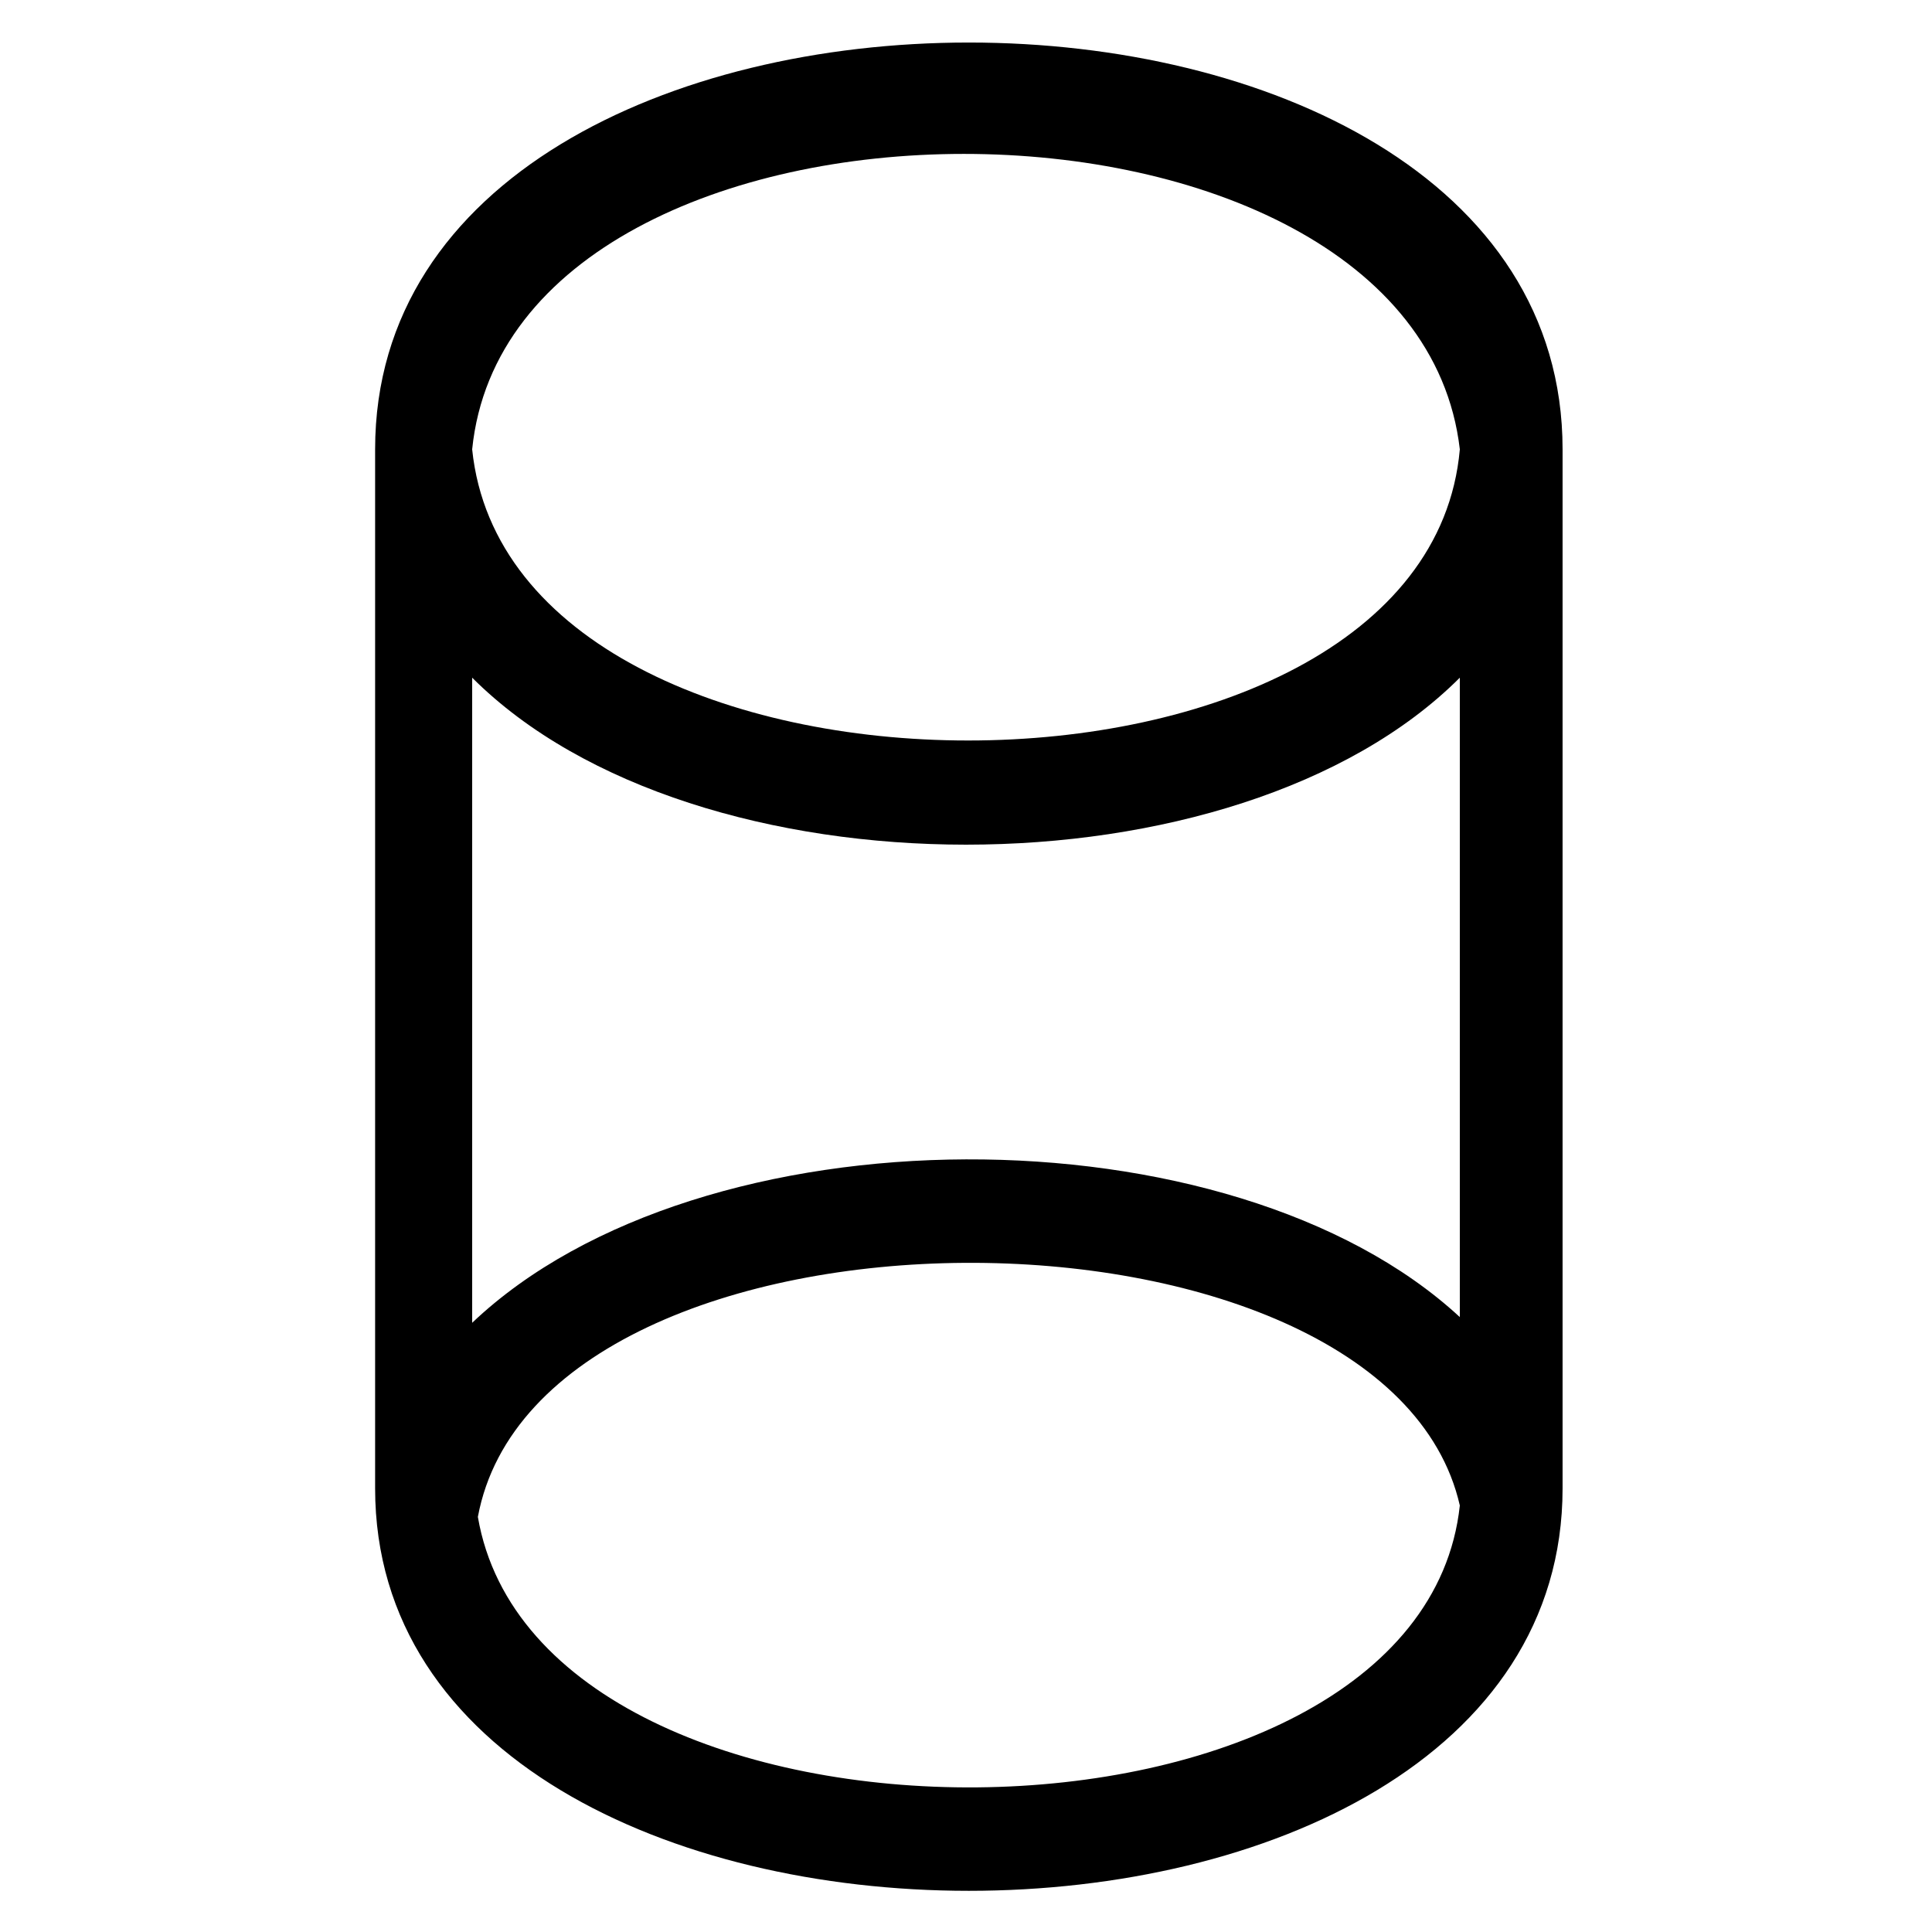 <?xml version="1.0" encoding="UTF-8"?>
<!-- Uploaded to: ICON Repo, www.svgrepo.com, Generator: ICON Repo Mixer Tools -->
<svg fill="#000000" width="800px" height="800px" version="1.1" viewBox="144 144 512 512" xmlns="http://www.w3.org/2000/svg">
 <path d="m243.41 538.43v-275.36c0-143.73 314.69-143.73 314.69 0v275.36c0 142.21-314.69 142.21-314.69 0zm25.719-43.875c60.52-57.492 201.22-57.492 261.74-1.512v-169.45c-59.004 59.004-202.73 59.004-261.74 0zm261.74 48.414c-19.668-86.238-243.58-86.238-260.23 3.027 16.641 96.828 249.64 95.316 260.23-3.027zm0-279.89c-12.105-104.39-251.15-104.39-261.74 0 10.59 102.88 252.66 102.88 261.74 0z" fill-rule="evenodd"/>
</svg>